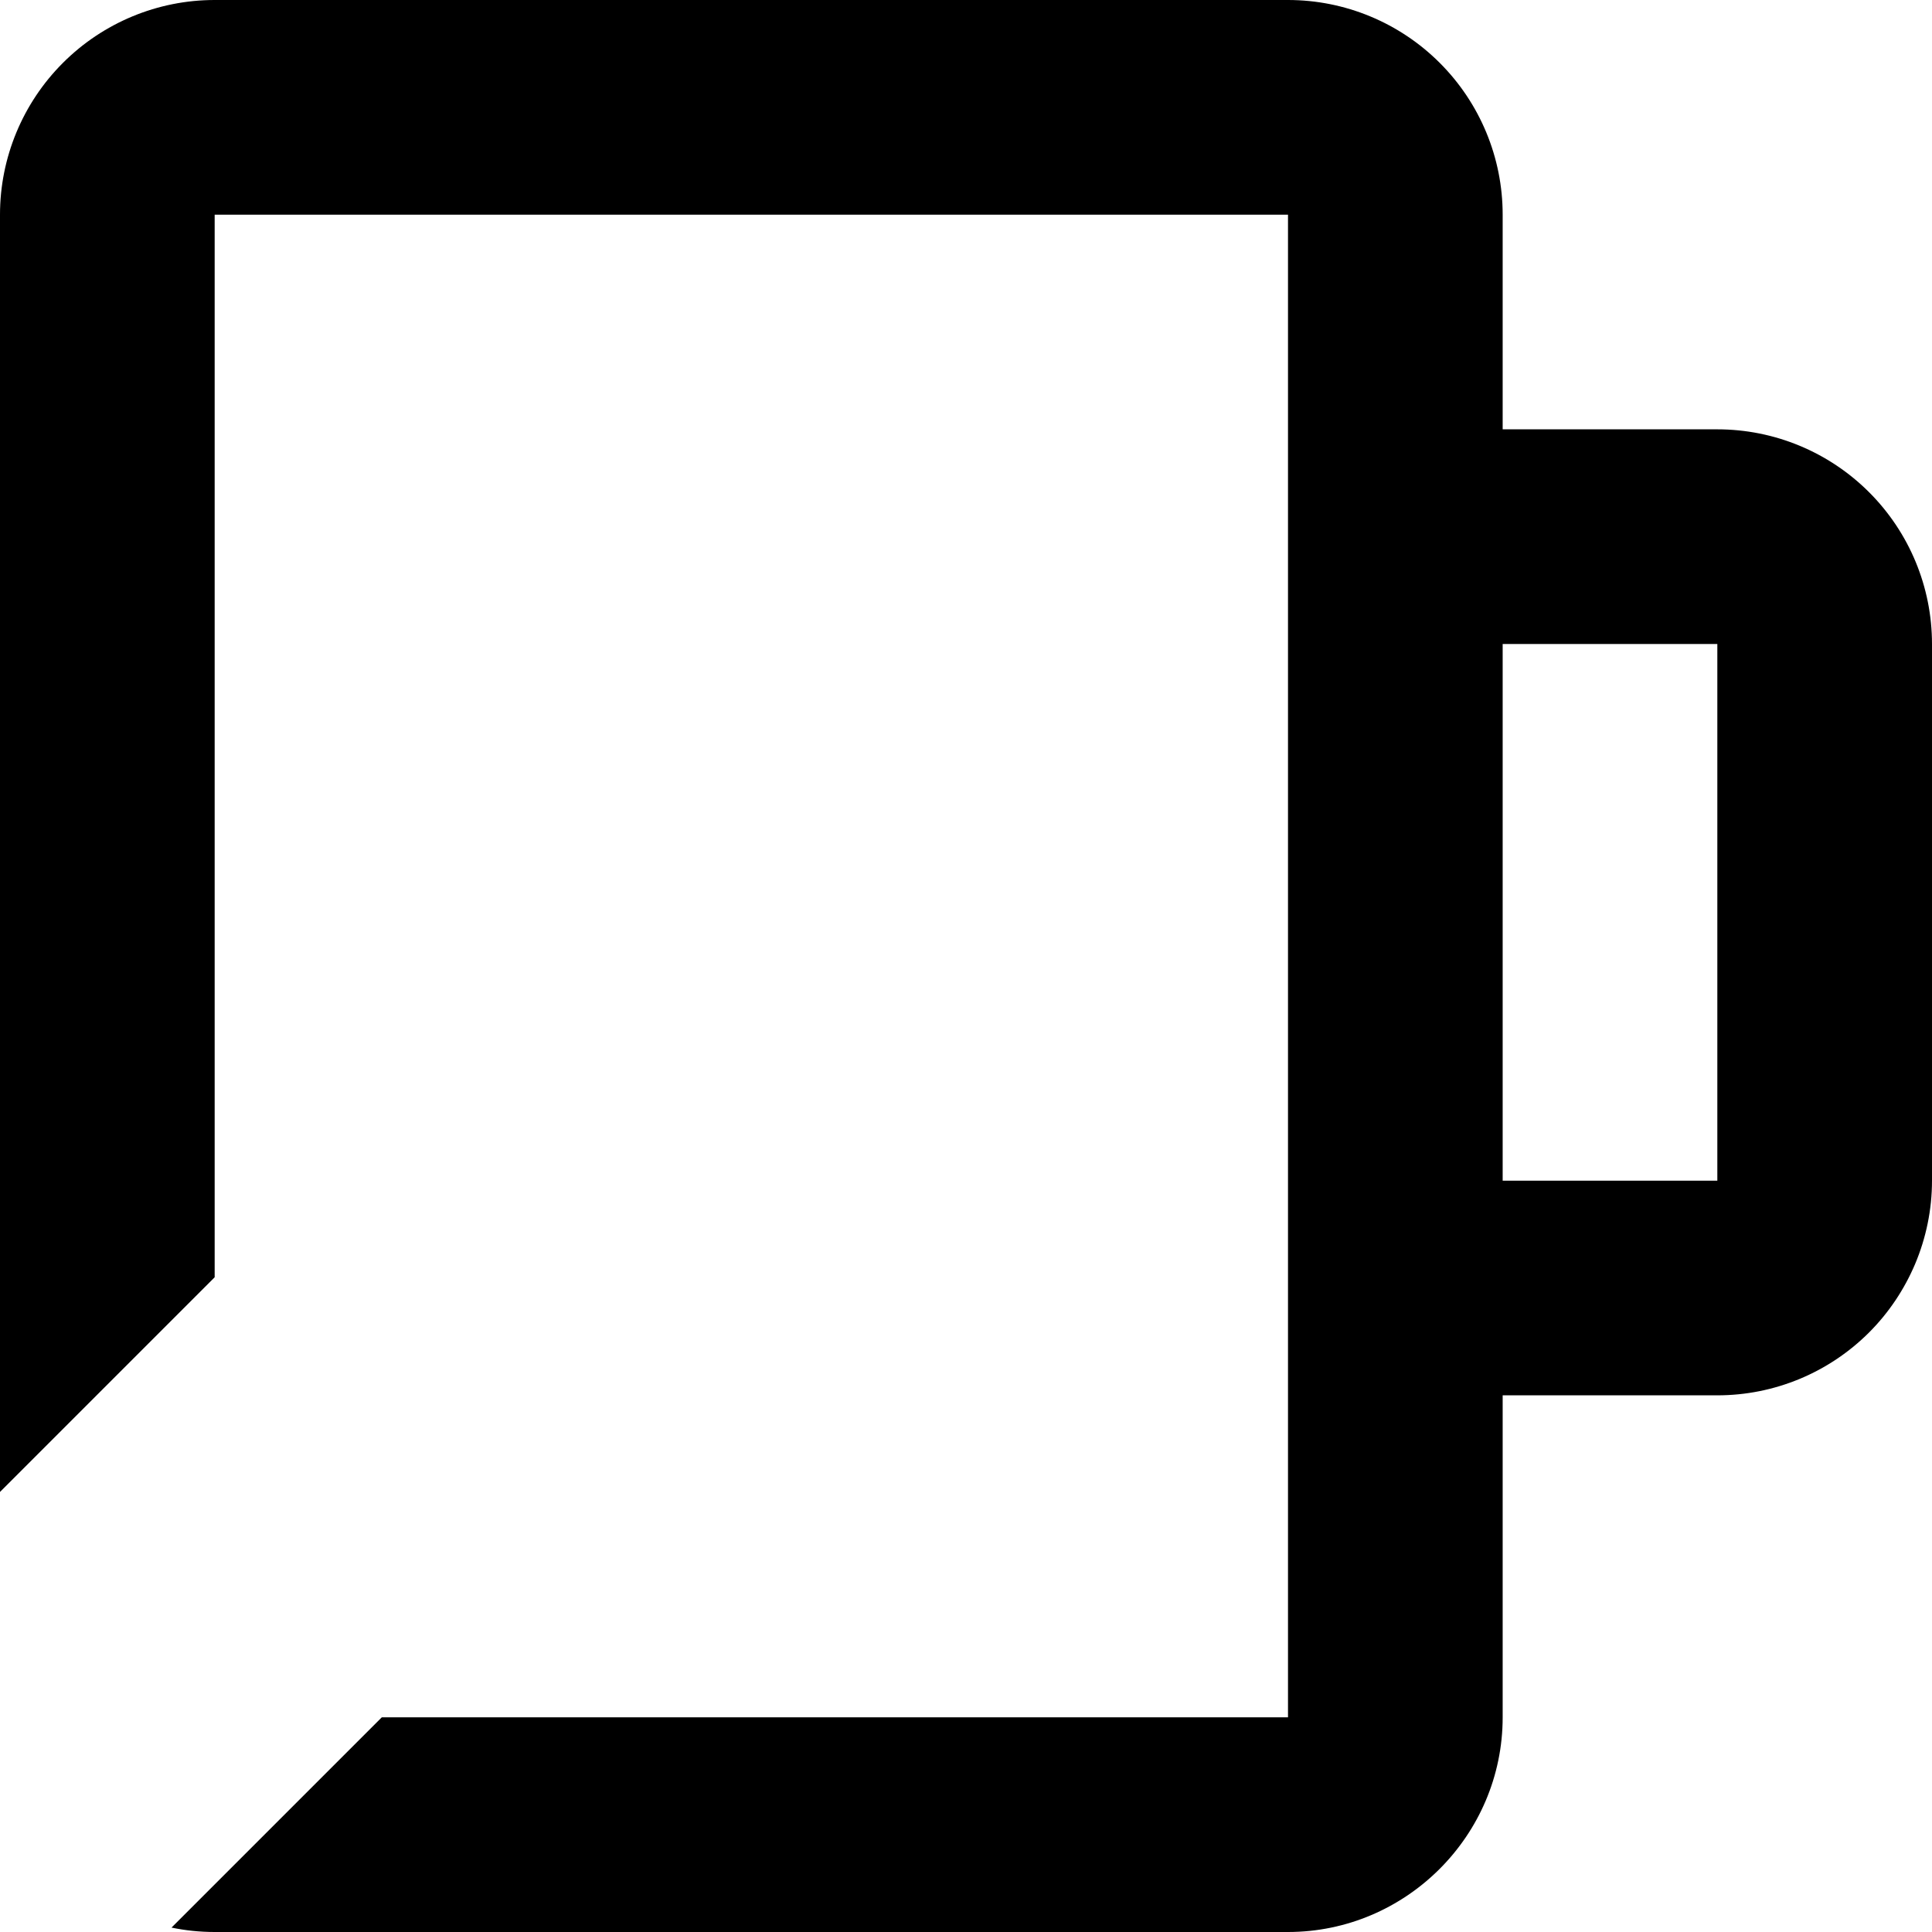 <svg width="18" height="18" viewBox="0 0 18 18" fill="none" xmlns="http://www.w3.org/2000/svg">
<path fill-rule="evenodd" clip-rule="evenodd" d="M14 16V13H16C16.531 13 17.039 12.789 17.414 12.414C17.598 12.23 17.742 12.013 17.842 11.778C17.945 11.534 18 11.27 18 11V6C18 5.469 17.789 4.961 17.414 4.586C17.039 4.211 16.531 4 16 4H14V2C14 1.469 13.789 0.961 13.414 0.586C13.039 0.211 12.531 0 12 0H2C1.469 0 0.961 0.211 0.586 0.586C0.211 0.961 0 1.469 0 2V13.9L2 11.9V5V2H12V5V16H3.557L1.598 17.959C1.729 17.986 1.861 18 2 18H12C13.1 18 14 17.1 14 16ZM16 6H14V11H16V6Z" fill="black"/>
</svg>
